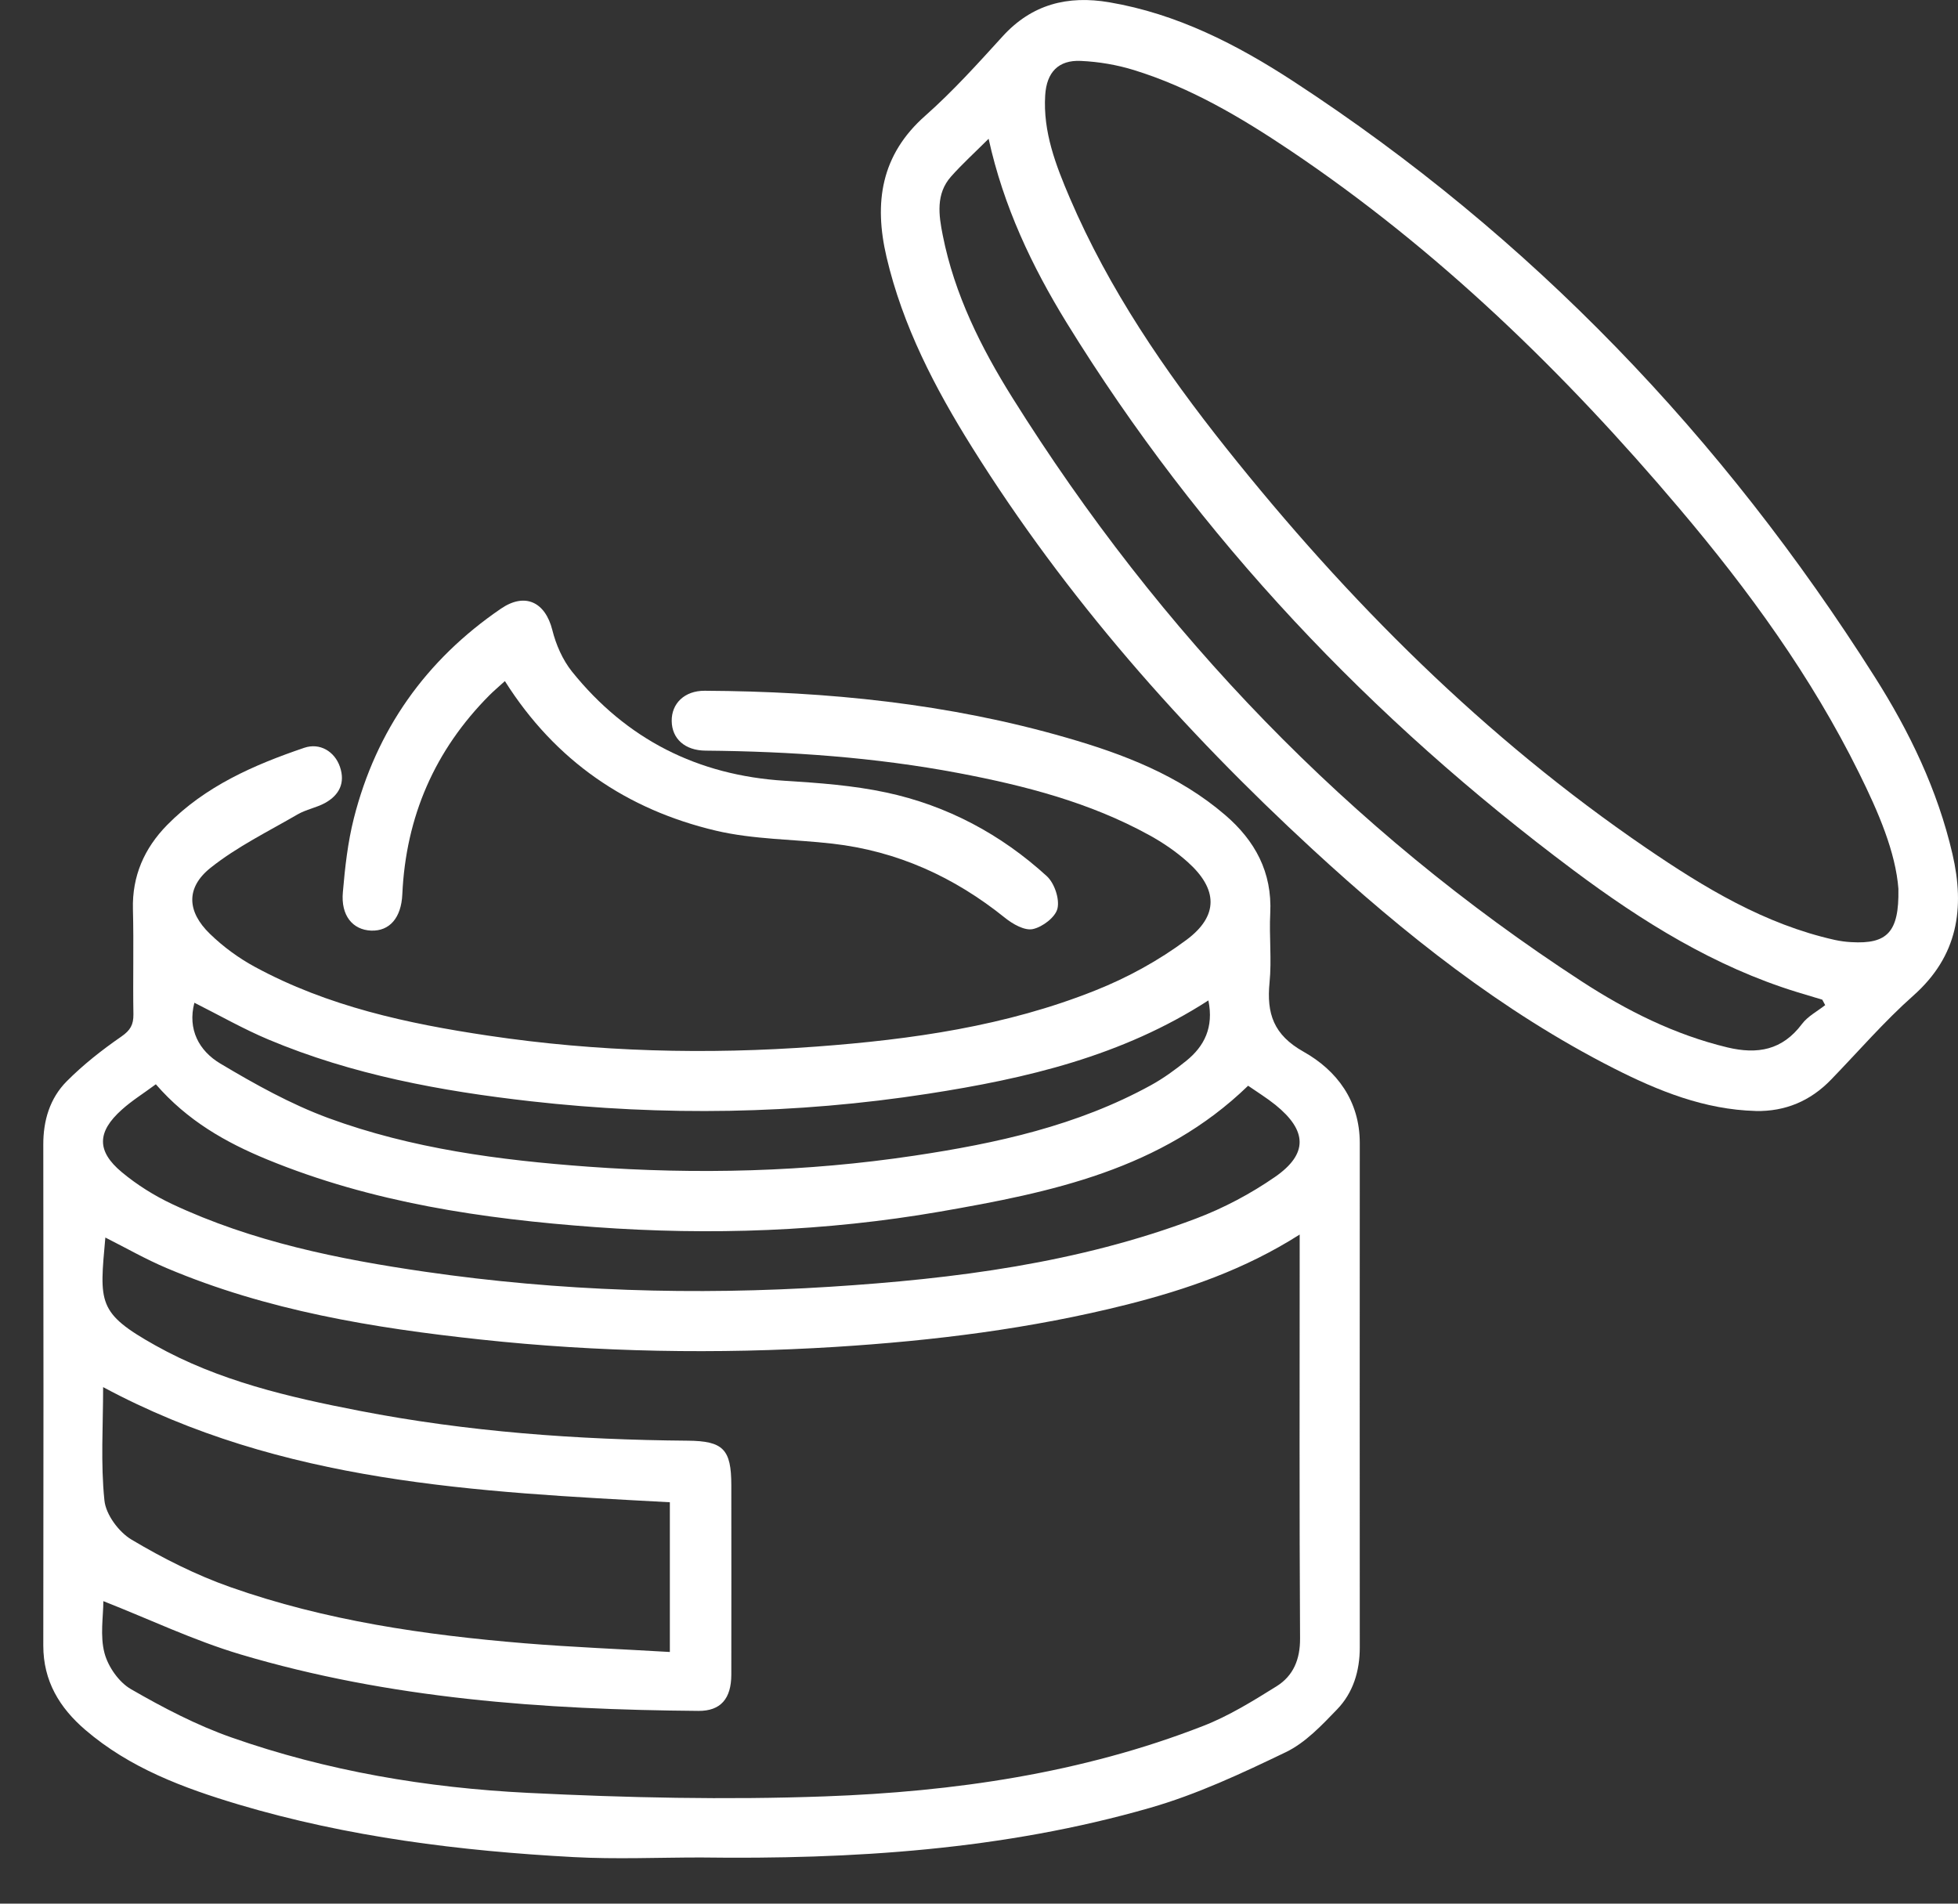<svg width="36" height="35" viewBox="0 0 36 35" fill="none" xmlns="http://www.w3.org/2000/svg">
<rect x="0" y="0" width="36" height="35" fill="#333333" stroke="none"/>
<path d="M12.879 34.151C15.668 34.188 18.446 34.014 21.143 33.239C22.004 32.992 22.831 32.605 23.643 32.214C24.001 32.041 24.301 31.722 24.585 31.427C24.879 31.122 25.001 30.724 25.001 30.291C24.998 27.199 25.001 24.108 25.001 21.015C25.001 20.242 24.581 19.681 23.966 19.336C23.415 19.026 23.286 18.635 23.342 18.064C23.384 17.643 23.333 17.213 23.355 16.789C23.392 16.036 23.075 15.455 22.524 14.983C21.677 14.256 20.662 13.866 19.613 13.564C17.439 12.935 15.211 12.712 12.957 12.7C12.587 12.698 12.345 12.933 12.35 13.258C12.355 13.582 12.592 13.799 12.974 13.801C14.534 13.815 16.087 13.923 17.622 14.213C18.841 14.444 20.037 14.752 21.133 15.356C21.382 15.493 21.623 15.657 21.835 15.847C22.391 16.343 22.413 16.837 21.812 17.282C21.304 17.66 20.73 17.975 20.141 18.209C18.498 18.866 16.762 19.112 15.011 19.242C12.995 19.392 10.979 19.34 8.978 19.041C7.491 18.82 6.025 18.503 4.687 17.777C4.388 17.615 4.104 17.407 3.86 17.17C3.437 16.761 3.413 16.32 3.873 15.954C4.359 15.567 4.93 15.288 5.472 14.973C5.629 14.882 5.819 14.85 5.977 14.763C6.236 14.619 6.352 14.396 6.25 14.098C6.153 13.816 5.881 13.651 5.593 13.749C4.666 14.064 3.775 14.454 3.072 15.169C2.654 15.596 2.428 16.104 2.444 16.718C2.461 17.362 2.442 18.006 2.453 18.649C2.455 18.841 2.397 18.943 2.231 19.058C1.875 19.304 1.53 19.575 1.225 19.882C0.918 20.192 0.794 20.6 0.796 21.048C0.8 24.117 0.801 27.186 0.796 30.256C0.796 30.908 1.095 31.398 1.566 31.803C2.385 32.507 3.374 32.874 4.386 33.177C6.396 33.775 8.463 34.032 10.547 34.144C11.324 34.186 12.105 34.151 12.883 34.151H12.879ZM23.896 22.698V23.088C23.896 25.433 23.889 27.776 23.903 30.122C23.906 30.508 23.779 30.811 23.472 31.003C23.037 31.274 22.593 31.55 22.118 31.734C19.884 32.605 17.536 32.942 15.162 33.028C13.346 33.094 11.521 33.053 9.706 32.963C7.85 32.871 6.016 32.563 4.255 31.944C3.614 31.719 2.999 31.397 2.409 31.057C2.187 30.93 1.987 30.644 1.921 30.392C1.837 30.075 1.9 29.718 1.9 29.438C2.742 29.769 3.56 30.16 4.417 30.416C7.163 31.234 9.993 31.433 12.842 31.456C13.249 31.459 13.445 31.233 13.446 30.79C13.449 29.63 13.446 28.469 13.446 27.308C13.446 26.646 13.298 26.494 12.646 26.488C10.616 26.471 8.595 26.325 6.6 25.937C5.305 25.686 4.017 25.387 2.856 24.736C1.787 24.137 1.829 23.956 1.937 22.753C2.313 22.942 2.68 23.153 3.067 23.316C4.911 24.096 6.863 24.416 8.836 24.628C11.006 24.862 13.181 24.899 15.357 24.764C17.165 24.651 18.958 24.429 20.718 23.986C21.816 23.708 22.884 23.342 23.896 22.698ZM2.866 19.936C3.447 20.606 4.152 21.005 4.91 21.317C6.841 22.111 8.875 22.41 10.938 22.561C13.061 22.716 15.178 22.641 17.275 22.278C19.321 21.923 21.354 21.507 22.948 19.962C23.115 20.078 23.291 20.186 23.45 20.314C24.035 20.787 24.054 21.215 23.442 21.639C22.994 21.949 22.498 22.212 21.99 22.404C19.825 23.223 17.555 23.512 15.263 23.658C12.776 23.817 10.292 23.741 7.823 23.383C6.222 23.151 4.641 22.831 3.163 22.137C2.835 21.982 2.517 21.783 2.239 21.551C1.774 21.164 1.783 20.81 2.239 20.403C2.425 20.235 2.64 20.103 2.864 19.936H2.866ZM1.896 25.503C5.188 27.272 8.761 27.428 12.316 27.62V30.373C11.406 30.319 10.525 30.285 9.648 30.213C7.808 30.061 5.984 29.797 4.235 29.18C3.604 28.958 2.995 28.65 2.42 28.308C2.185 28.169 1.946 27.847 1.92 27.586C1.849 26.904 1.896 26.212 1.896 25.505V25.503ZM22.218 18.395C22.318 18.888 22.144 19.235 21.811 19.504C21.607 19.669 21.391 19.826 21.162 19.952C19.805 20.698 18.319 21.022 16.81 21.248C14.819 21.547 12.817 21.596 10.812 21.45C9.186 21.331 7.571 21.12 6.034 20.555C5.344 20.3 4.687 19.934 4.052 19.555C3.658 19.321 3.446 18.924 3.574 18.436C4.036 18.668 4.473 18.918 4.934 19.112C6.478 19.761 8.109 20.061 9.763 20.248C12.201 20.523 14.636 20.485 17.06 20.11C18.865 19.831 20.63 19.419 22.218 18.393V18.395Z" fill="white"/>
<path d="M32.28 20.427C32.825 20.437 33.285 20.244 33.665 19.851C34.168 19.332 34.643 18.78 35.182 18.302C35.998 17.577 36.129 16.699 35.898 15.701C35.625 14.524 35.106 13.447 34.465 12.439C31.675 8.036 28.149 4.346 23.78 1.495C22.742 0.818 21.64 0.253 20.395 0.042C19.633 -0.088 18.971 0.076 18.431 0.672C17.976 1.172 17.519 1.679 17.014 2.126C16.195 2.848 16.066 3.727 16.3 4.726C16.598 5.996 17.19 7.134 17.873 8.225C19.602 10.989 21.739 13.409 24.127 15.61C25.819 17.169 27.611 18.595 29.671 19.642C30.491 20.058 31.339 20.401 32.28 20.426V20.427ZM34.904 16.349C34.919 17.143 34.694 17.36 34.04 17.322C33.938 17.317 33.835 17.303 33.734 17.281C32.445 16.993 31.338 16.322 30.267 15.591C27.295 13.562 24.78 11.046 22.545 8.239C21.414 6.818 20.391 5.323 19.67 3.641C19.413 3.039 19.175 2.427 19.217 1.751C19.243 1.331 19.458 1.1 19.873 1.12C20.201 1.135 20.534 1.191 20.848 1.288C21.887 1.609 22.813 2.157 23.71 2.758C26.436 4.587 28.766 6.853 30.88 9.352C32.15 10.852 33.303 12.437 34.179 14.209C34.536 14.929 34.854 15.667 34.905 16.348L34.904 16.349ZM18.177 2.553C18.451 3.796 18.972 4.893 19.611 5.933C22.057 9.902 25.21 13.219 28.93 16C30.19 16.942 31.522 17.773 33.043 18.241C33.197 18.288 33.351 18.334 33.505 18.38C33.523 18.413 33.54 18.447 33.558 18.48C33.413 18.594 33.237 18.685 33.131 18.827C32.77 19.308 32.316 19.39 31.759 19.257C30.787 19.023 29.908 18.581 29.082 18.044C24.795 15.255 21.331 11.65 18.617 7.317C18.038 6.393 17.549 5.413 17.334 4.328C17.26 3.958 17.202 3.565 17.487 3.245C17.691 3.015 17.921 2.807 18.177 2.551V2.553Z" fill="white"/>
<path d="M9.284 12.524C10.214 13.996 11.529 14.886 13.161 15.272C13.855 15.436 14.589 15.429 15.304 15.511C16.497 15.647 17.544 16.123 18.478 16.875C18.619 16.989 18.838 17.114 18.989 17.082C19.168 17.044 19.406 16.863 19.443 16.703C19.484 16.526 19.387 16.238 19.247 16.109C18.403 15.338 17.412 14.81 16.296 14.571C15.684 14.44 15.052 14.394 14.426 14.355C12.826 14.255 11.519 13.594 10.517 12.348C10.345 12.133 10.222 11.853 10.155 11.583C10.025 11.068 9.653 10.888 9.21 11.191C7.828 12.135 6.918 13.421 6.506 15.045C6.394 15.487 6.343 15.949 6.304 16.403C6.265 16.832 6.483 17.096 6.824 17.11C7.164 17.122 7.378 16.873 7.397 16.443C7.462 15.016 7.993 13.793 9 12.781C9.08 12.701 9.168 12.628 9.281 12.524H9.284Z" fill="white"/>
</svg>
